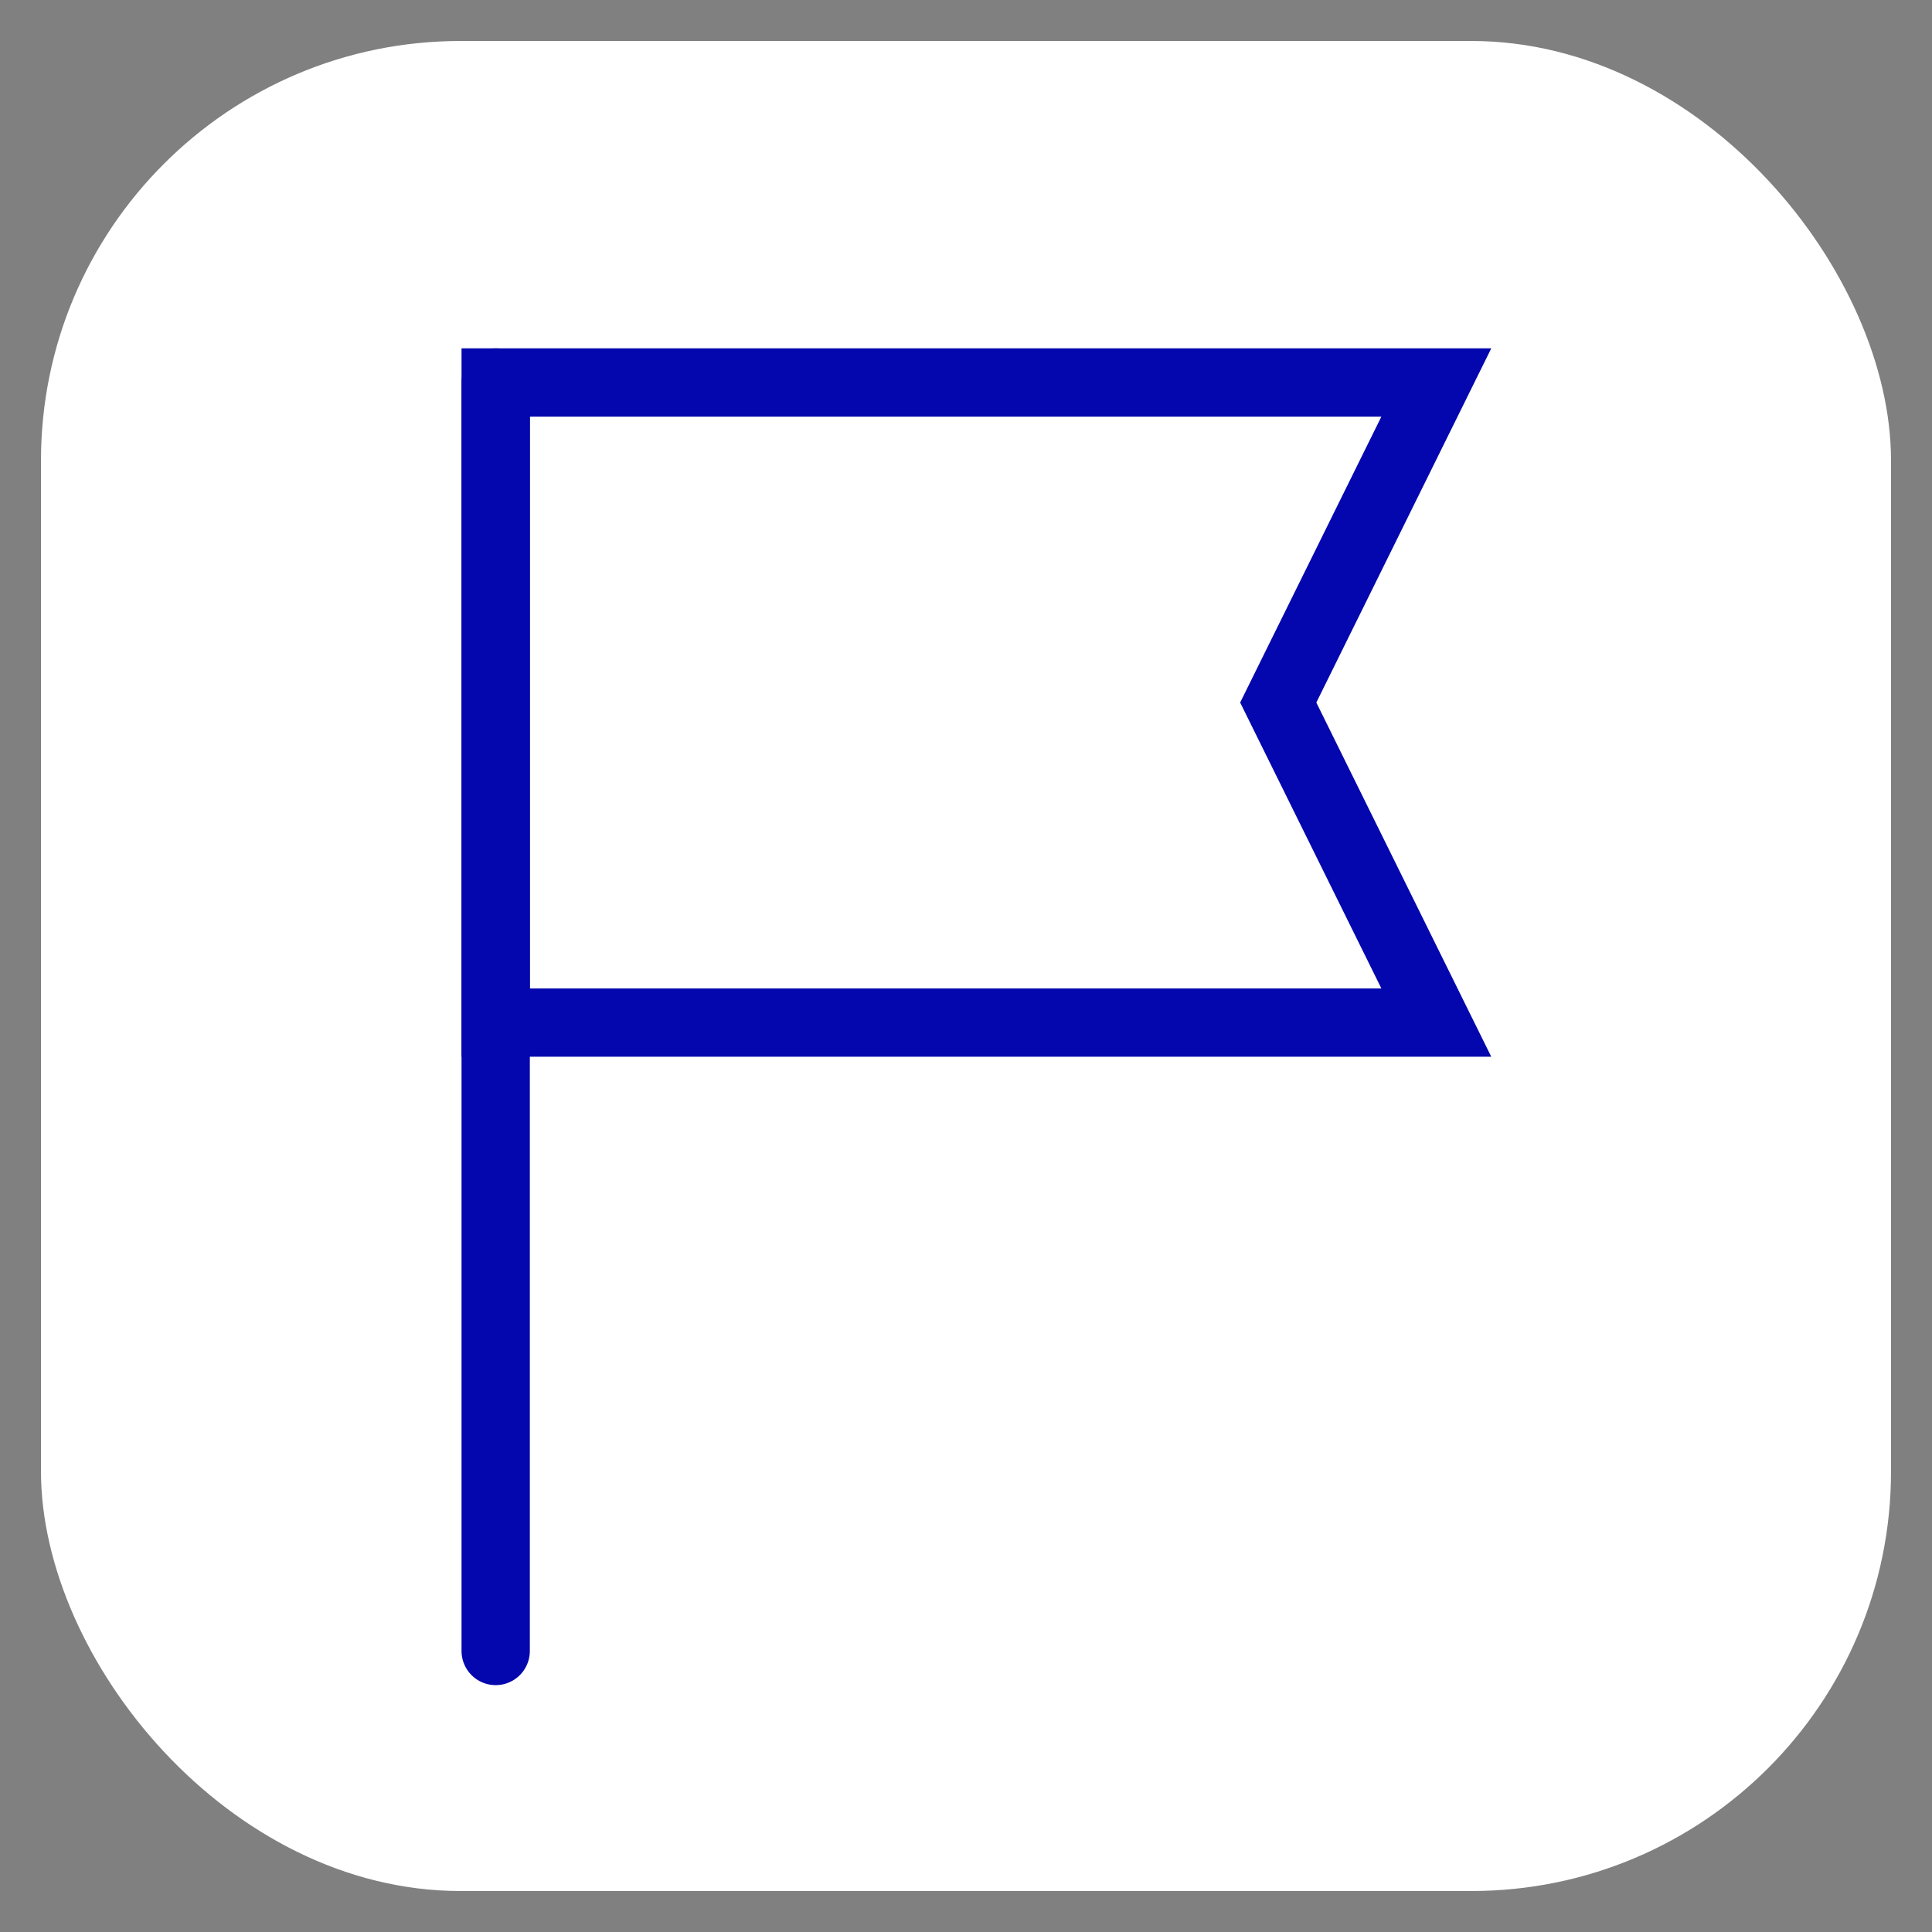 <?xml version="1.0" encoding="UTF-8"?> <svg xmlns="http://www.w3.org/2000/svg" id="Слой_1" data-name="Слой 1" viewBox="0 0 9.9 9.9"><rect x="0" y="0" width="9.9" height="9.9" fill="#808080" stroke="none"/><defs><style> .cls-1 { fill: #fff; } .cls-2, .cls-3 { fill: none; stroke: #0407ad; stroke-miterlimit: 10; stroke-width: 0.35px; } .cls-3 { stroke-linecap: round; } </style></defs><rect class="cls-1" x="0.21" y="0.21" width="9.48" height="9.48" rx="2.15"></rect><g><polygon class="cls-2" points="7.36 5.24 2.54 5.24 2.54 1.96 7.36 1.96 6.55 3.6 7.36 5.24"></polygon><line class="cls-3" x1="2.54" y1="1.96" x2="2.54" y2="8.46"></line></g></svg> 